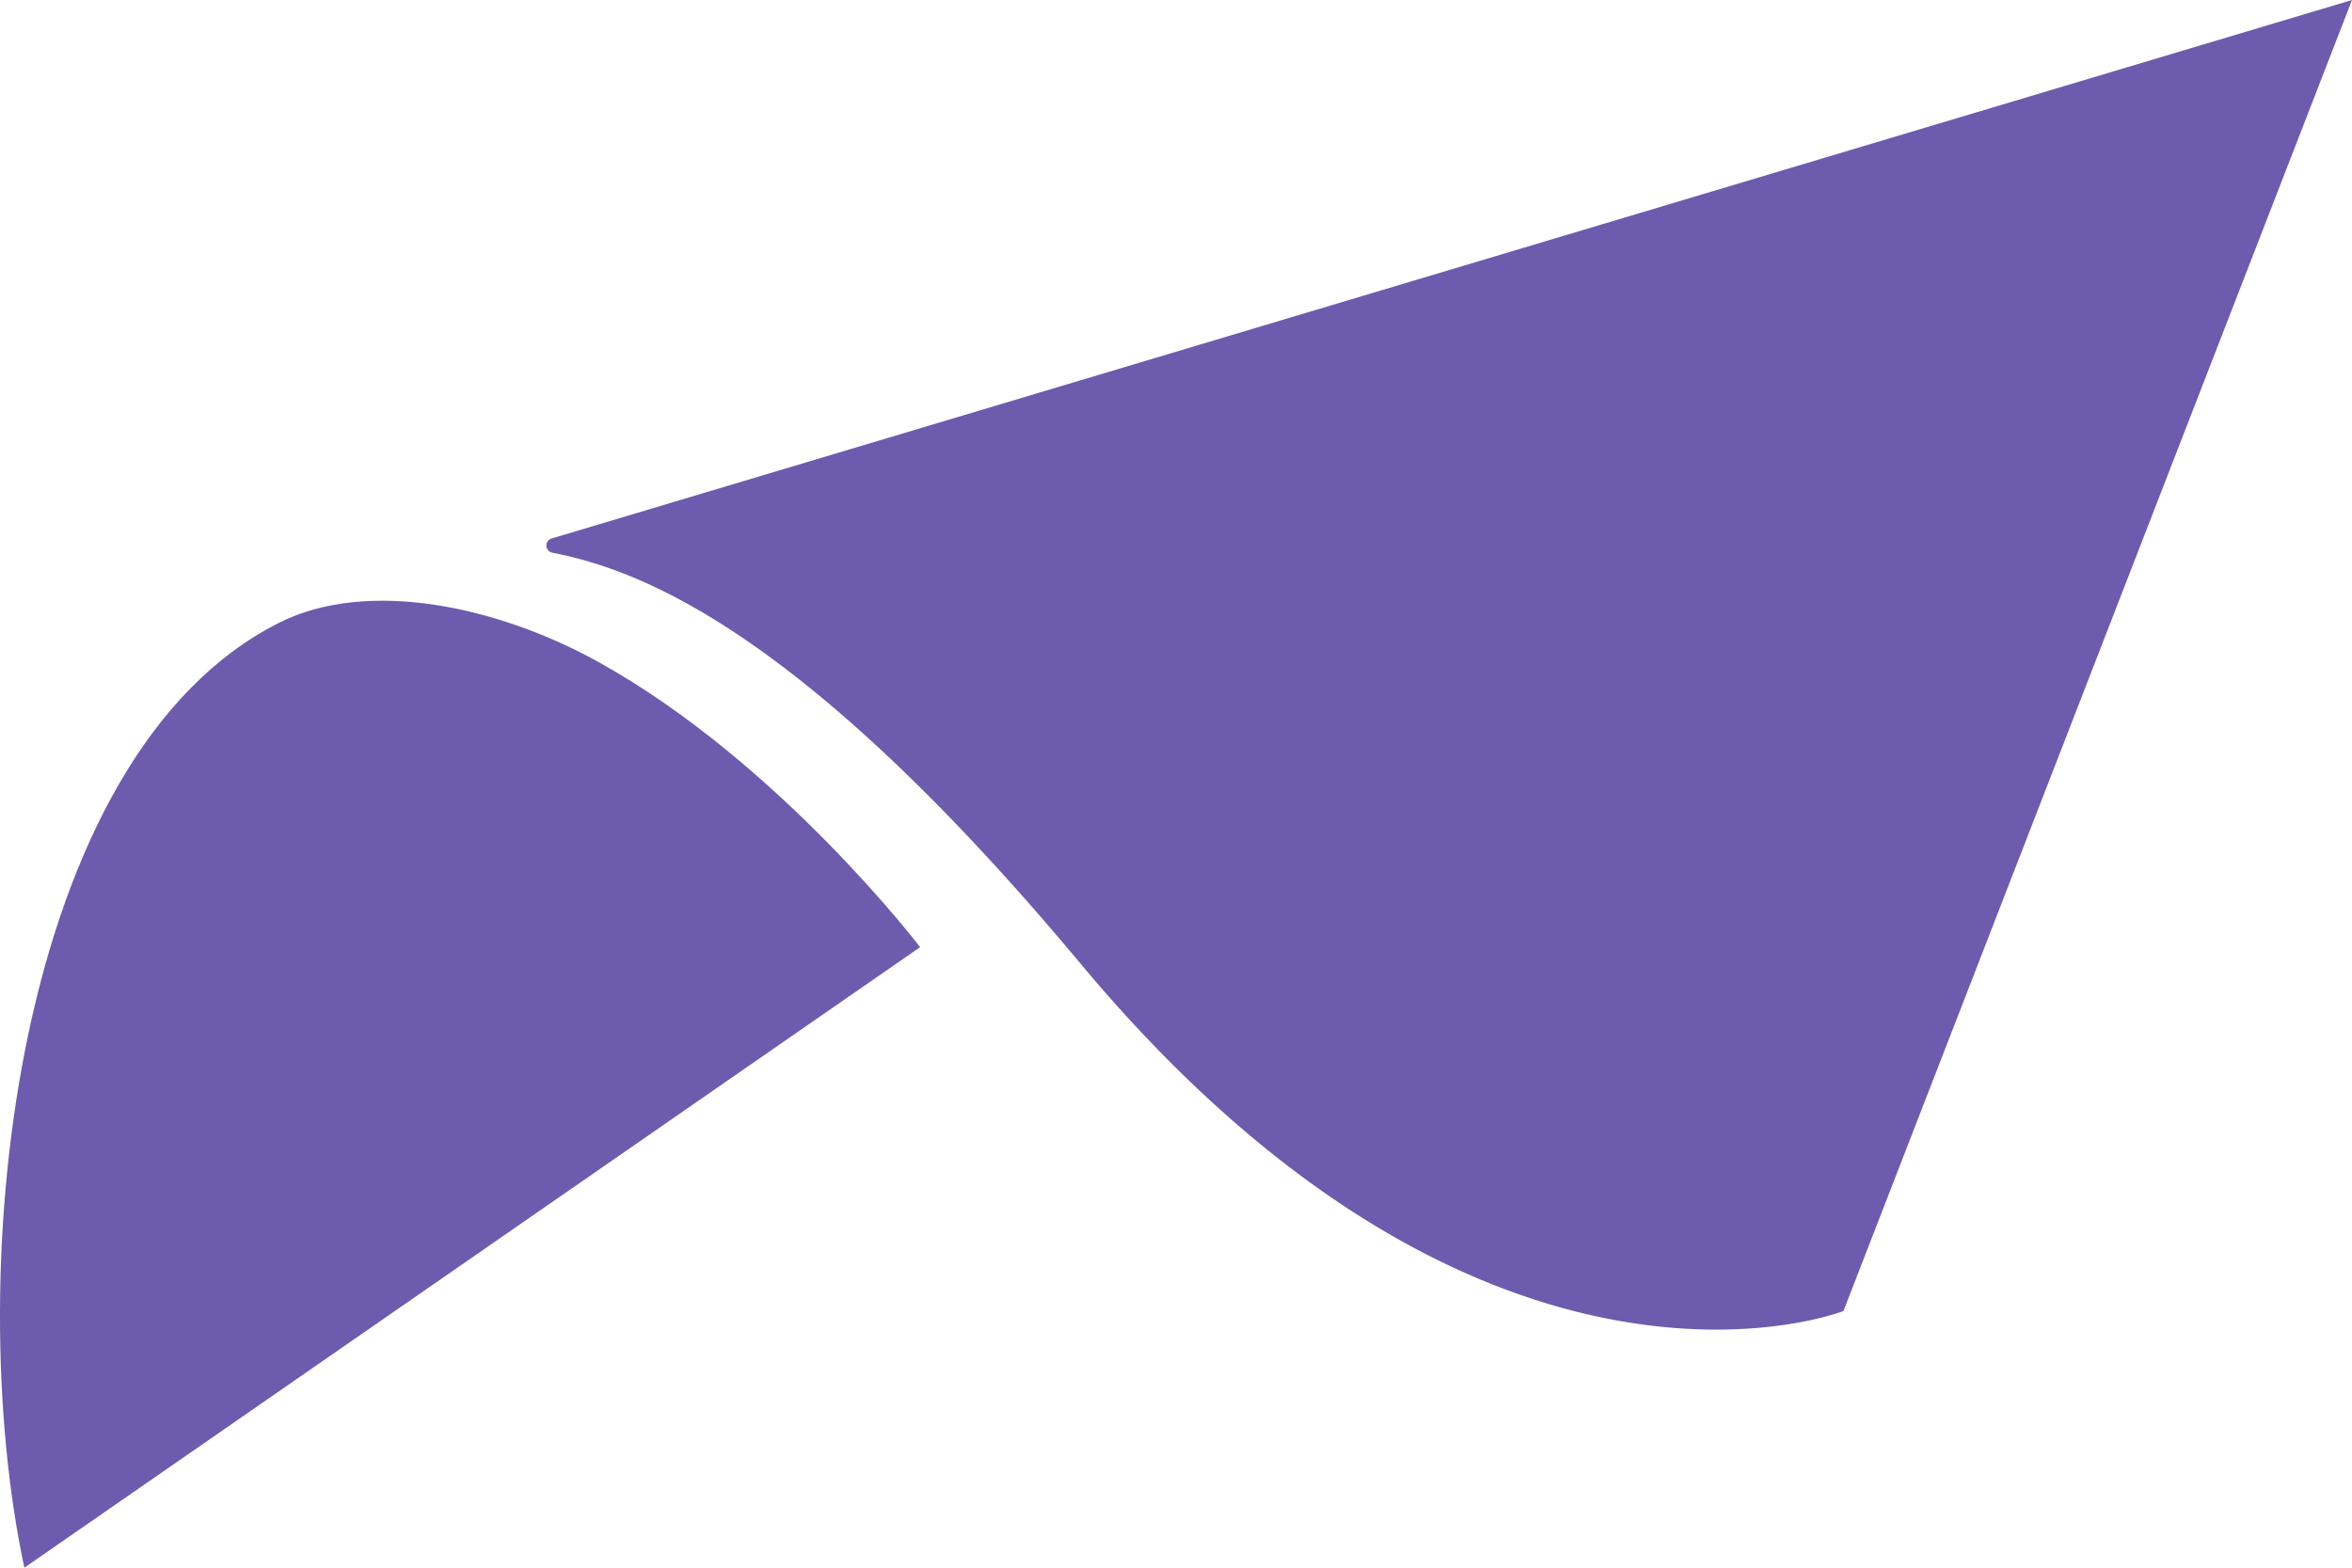 <svg id="Layer_1" data-name="Layer 1" xmlns="http://www.w3.org/2000/svg" viewBox="0 0 432 288"><defs><style>.cls-1{fill:#6d5bae;}</style></defs><path class="cls-1" d="M100.36,100.22a1.36,1.36,0,0,0,1.22,1.34c16.88,3.32,46.49,15.09,96.87,75.45,74.71,89.52,140.14,63.84,140.14,63.84L432,0,101.34,98.92A1.34,1.34,0,0,0,100.36,100.22Z" transform="translate(0)"/><path class="cls-1" d="M110.18,121.76c-18.64-10.4-42.62-15.54-58.9-7.36C2.79,138.75-7.3,232.77,4.47,288L169,174S143.23,140.19,110.18,121.76Z" transform="translate(0)"/></svg>